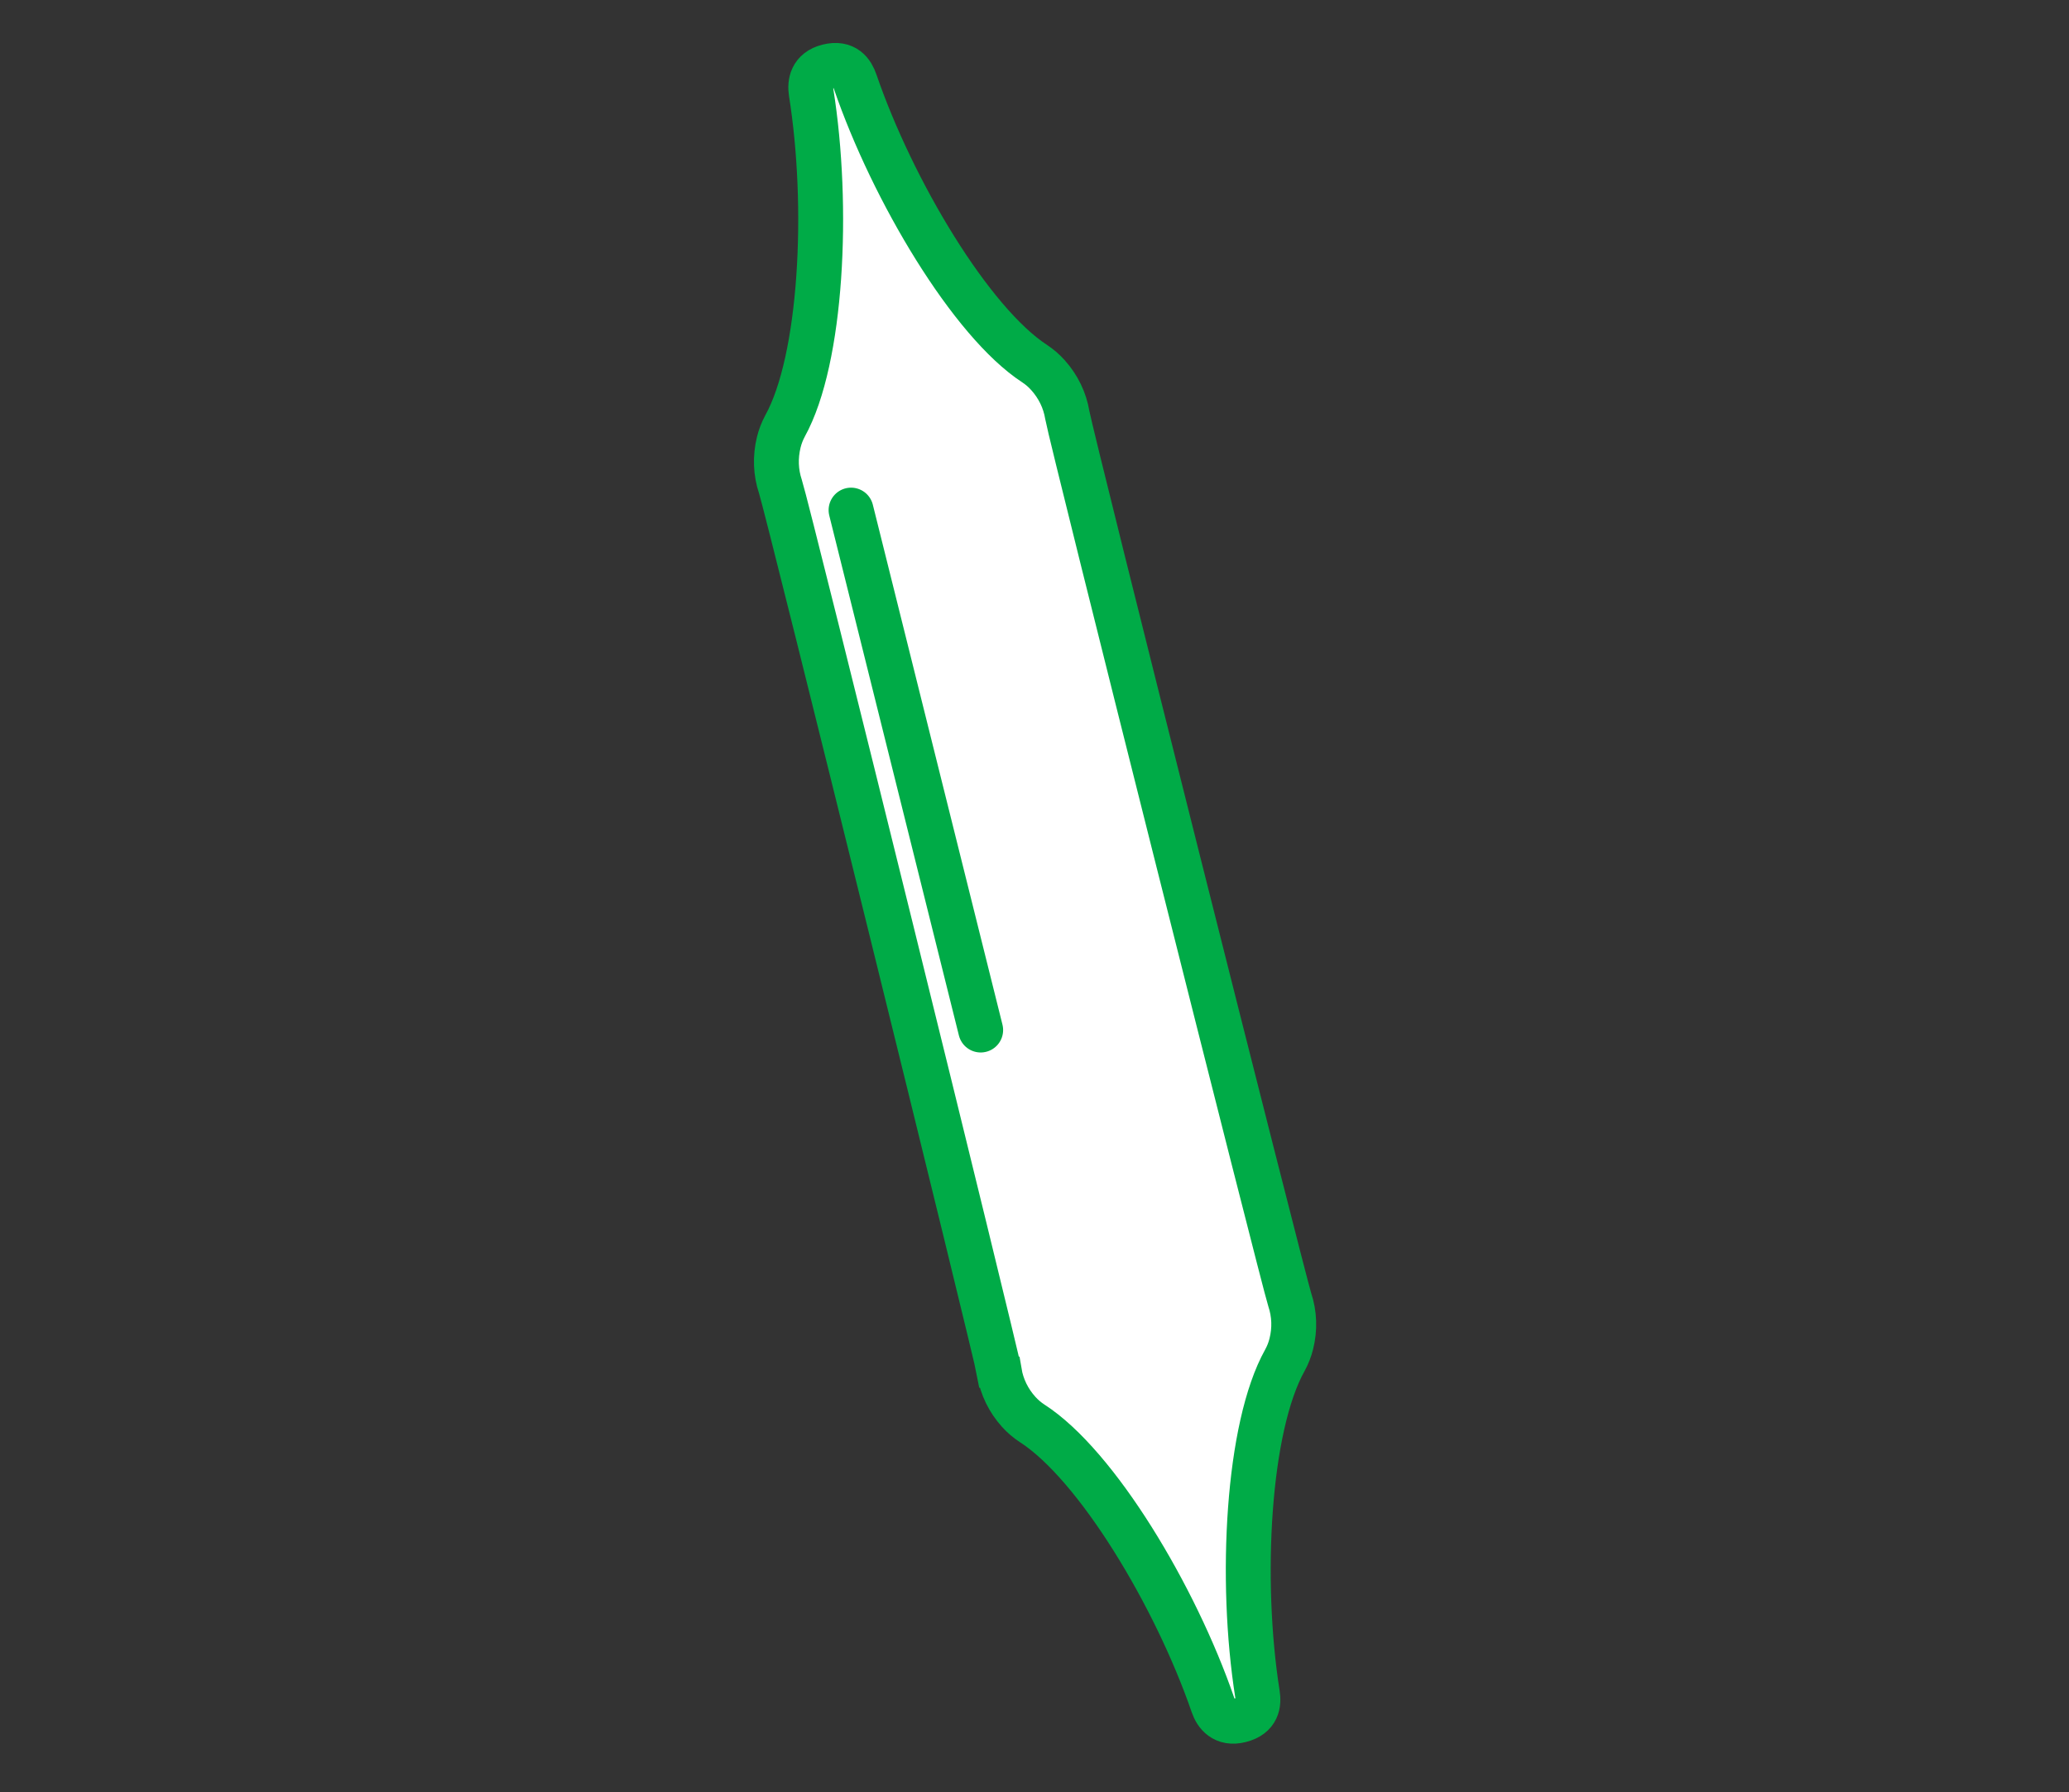 <?xml version="1.0" encoding="UTF-8"?>
<svg id="Calque_1" data-name="Calque 1" xmlns="http://www.w3.org/2000/svg" viewBox="0 0 478.03 414.02">
  <rect x="0" y="0" width="478.03" height="414.02" fill="#333333" stroke="none"/>
  <defs>
    <style>
      .cls-1 {
        fill-rule: evenodd;
      }

      .cls-1, .cls-2 {
        fill: #fff;
      }

      .cls-2 {
        stroke-linecap: round;
      }

      .cls-2, .cls-3 {
        stroke: #00ab47;
        stroke-width: 10.37px;
      }

      .cls-3 {
        fill: none;
      }
    </style>
  </defs>
  <path class="cls-1" d="m185.97,28.91l8.47-14.34c6.7,19.57,12.77,33.7,18.21,42.39,7.44,11.89,25.57,25.3,34.42,38.8,6.27,9.56,3.69,17.56,8.05,32.28,13.31,44.95,29.23,108.81,43.78,175.6,2.29,10.52-6.13,23.66-8.78,37.89-1.1,5.89-.95,15.19.44,27.89,1.71,10.36,1.7,17.67-.02,21.91-1.72,4.24-5.78,6.95-12.17,8.13-1.3-11.48-3.42-19.95-6.34-25.42-13.39-25.05-35.12-40.05-39.86-53.76-30.03-86.86-40.17-158.03-51.83-207.89-3.15-13.46-1.03-9.87,1.07-13.98,3.35-6.56,8.9-16.58,9.89-24.88.94-7.88-.83-22.75-5.33-44.63Z"/>
  <path class="cls-3" d="m230.9,316.99c.57,3.39,2.1,6.54,4.46,9.16.92,1.02,1.96,1.91,3.11,2.66,14.86,9.55,33.09,39.85,41.78,65.07.72,2.1,2.5,4.5,6.33,3.52,4.04-1.01,4.29-3.89,3.94-6.08-4.16-26.35-2.26-61.7,6.34-77.07.67-1.22,1.17-2.5,1.49-3.81.86-3.42.73-6.93-.36-10.19-1.54-4.71-50.38-198.56-51.4-204.39-.56-3.39-2.09-6.54-4.44-9.17-.91-1.02-1.94-1.92-3.08-2.67-14.71-9.58-32.83-39.93-41.49-65.15-.72-2.09-2.28-4.53-6.28-3.53-3.82.95-4.22,3.88-3.88,6.06,4.2,26.34,2.46,61.64-6.04,77-.64,1.2-1.14,2.48-1.46,3.81-.83,3.42-.7,6.92.39,10.18,1.84,5.62,49.72,199.71,50.57,204.59Z"/>
  <path class="cls-2" d="m196.63,117.84l29.95,120.11"/>
</svg>